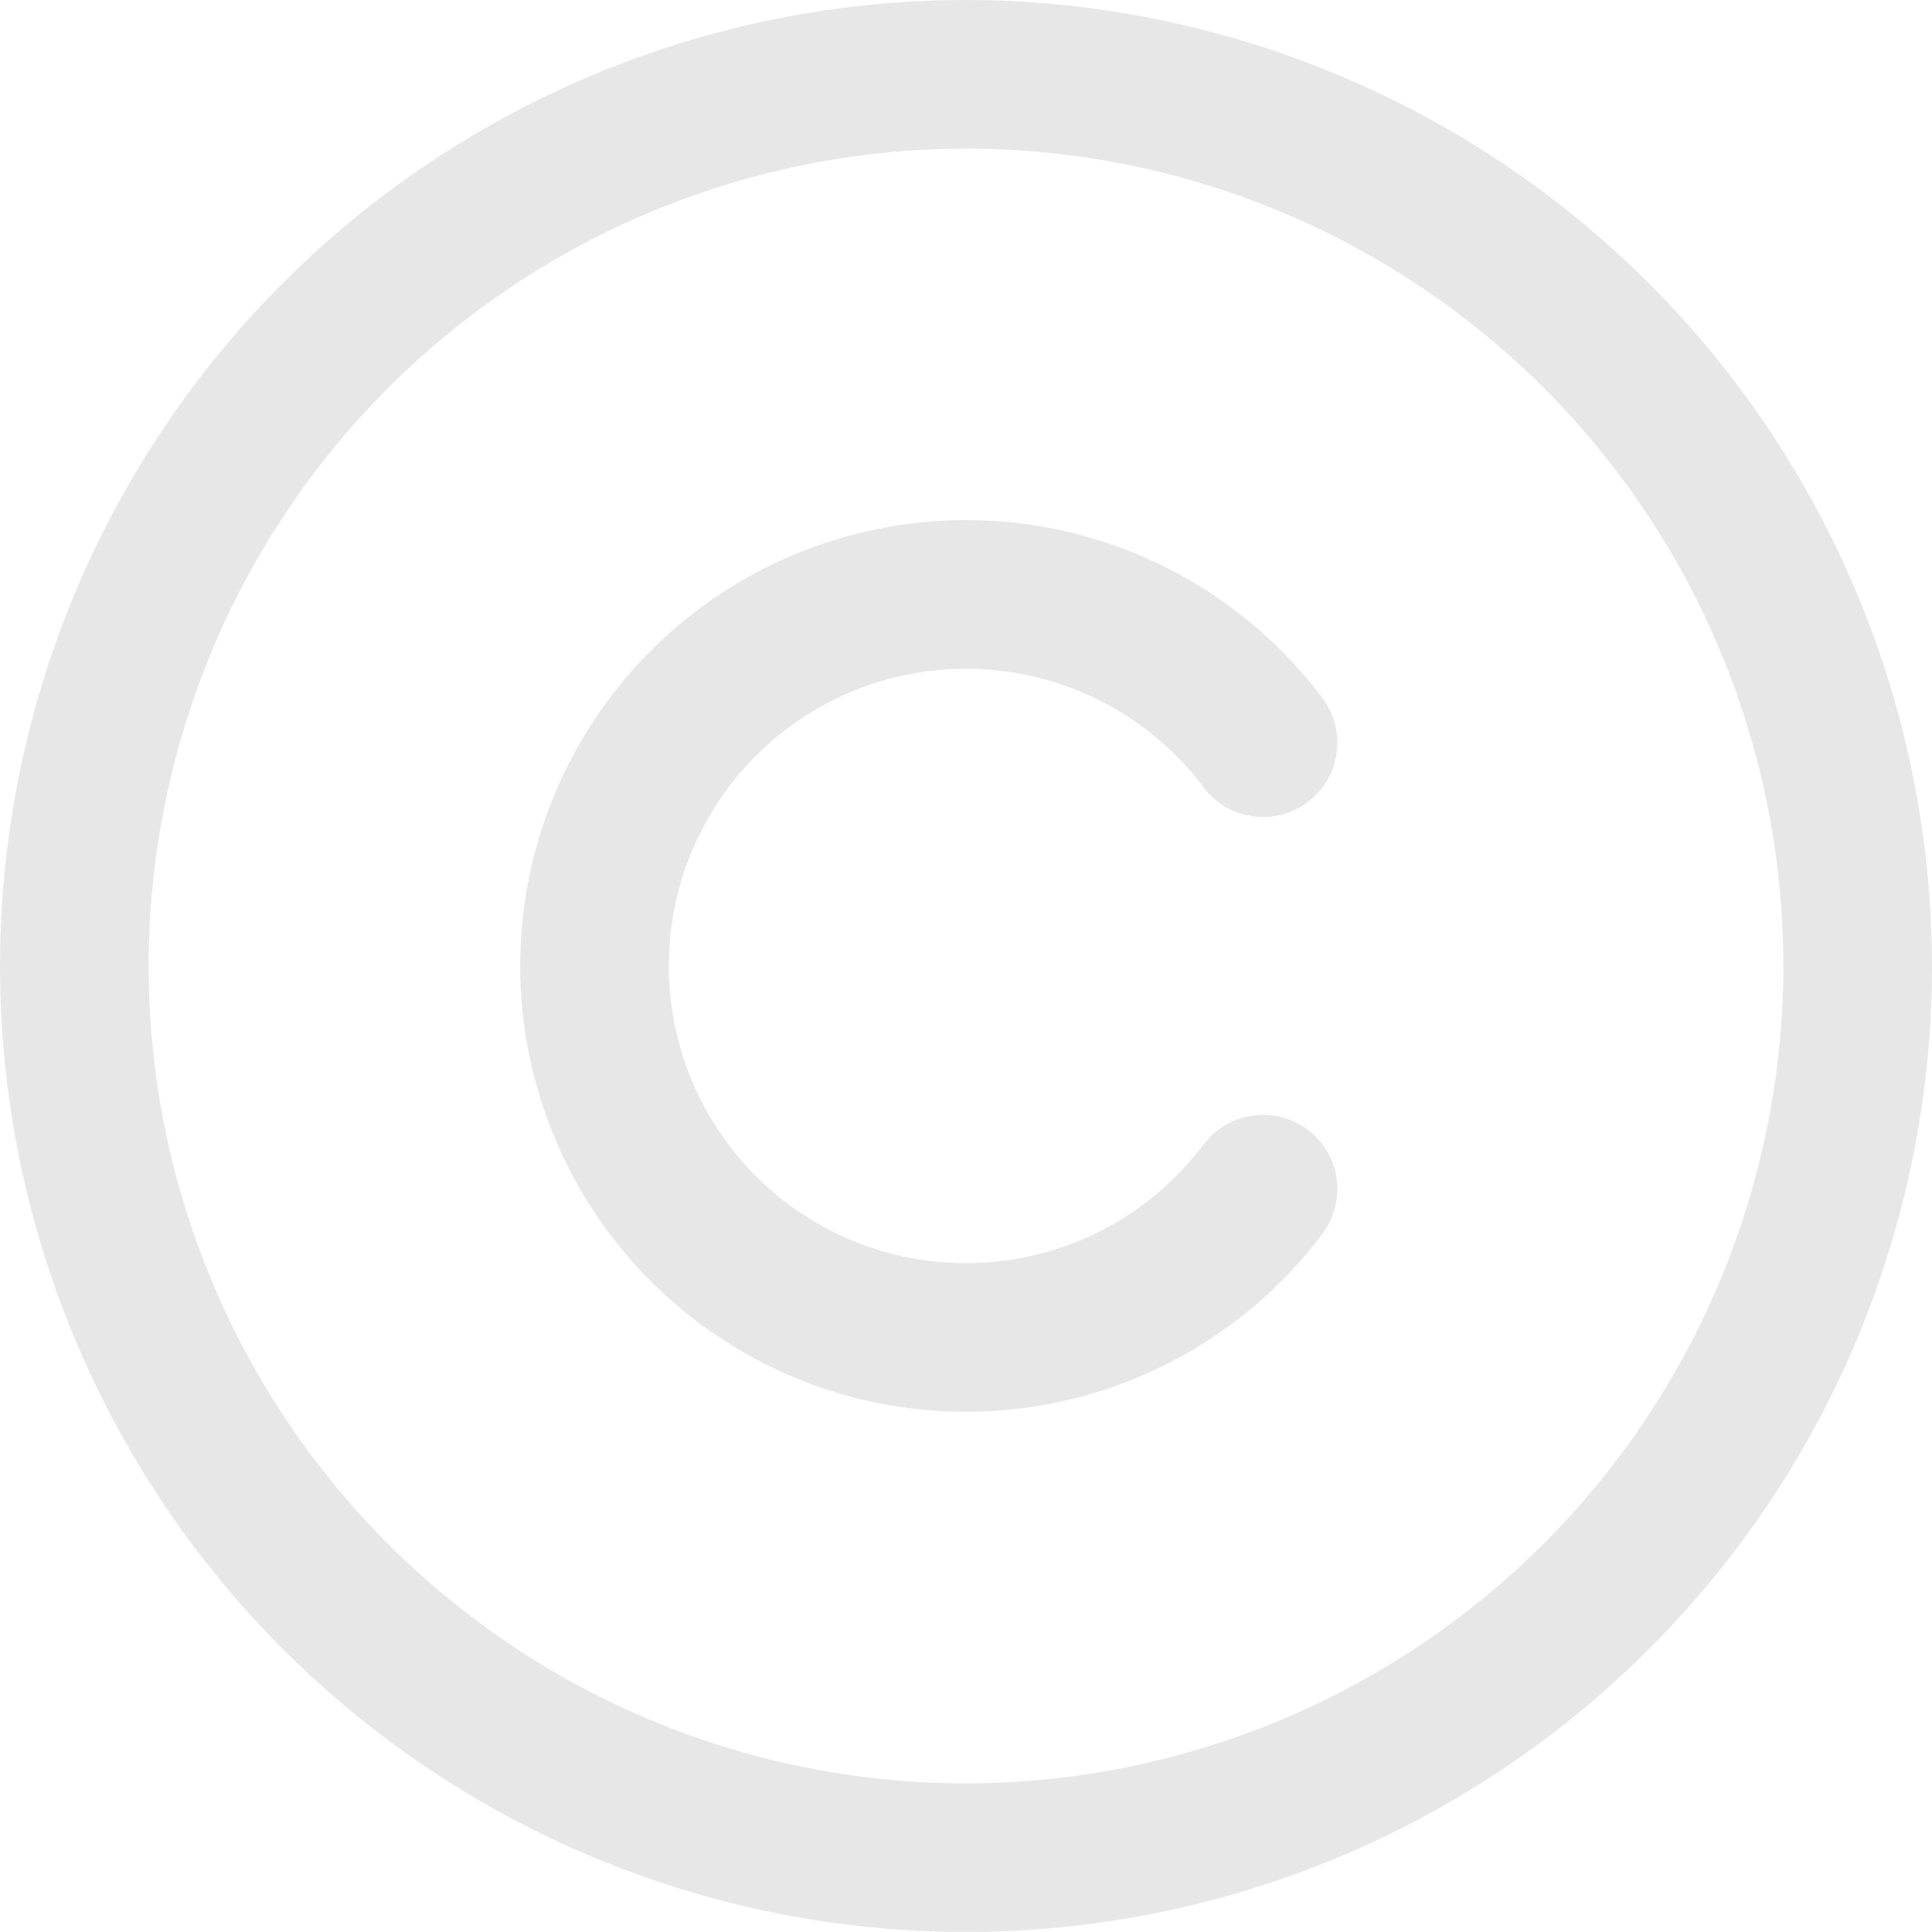 <?xml version="1.0" encoding="UTF-8"?> <svg xmlns="http://www.w3.org/2000/svg" width="12" height="12" viewBox="0 0 12 12" fill="none"> <path d="M6 0C4.813 0 3.653 0.352 2.667 1.011C1.68 1.67 0.911 2.608 0.457 3.704C0.003 4.8 -0.116 6.007 0.115 7.171C0.347 8.334 0.918 9.404 1.757 10.243C2.596 11.082 3.666 11.653 4.829 11.885C5.993 12.116 7.2 11.997 8.296 11.543C9.392 11.089 10.329 10.32 10.989 9.333C11.648 8.347 12 7.187 12 6C11.998 4.409 11.366 2.884 10.241 1.759C9.116 0.635 7.591 0.002 6 0ZM6 11.077C4.996 11.077 4.014 10.779 3.179 10.221C2.345 9.663 1.694 8.871 1.31 7.943C0.925 7.015 0.825 5.994 1.021 5.01C1.217 4.025 1.7 3.12 2.41 2.41C3.12 1.7 4.025 1.217 5.01 1.021C5.994 0.825 7.015 0.925 7.943 1.31C8.871 1.694 9.663 2.345 10.221 3.179C10.779 4.014 11.077 4.996 11.077 6C11.075 7.346 10.54 8.636 9.588 9.588C8.636 10.54 7.346 11.075 6 11.077ZM4.154 6C4.154 6.387 4.276 6.765 4.503 7.079C4.729 7.394 5.049 7.629 5.416 7.751C5.784 7.874 6.181 7.877 6.551 7.762C6.921 7.646 7.245 7.417 7.477 7.107C7.551 7.01 7.66 6.946 7.781 6.929C7.902 6.912 8.025 6.944 8.122 7.017C8.22 7.09 8.285 7.199 8.302 7.32C8.319 7.441 8.288 7.564 8.215 7.662C7.866 8.127 7.38 8.47 6.825 8.643C6.271 8.816 5.676 8.811 5.124 8.627C4.573 8.443 4.093 8.09 3.754 7.619C3.414 7.147 3.231 6.581 3.231 6C3.231 5.419 3.414 4.852 3.754 4.381C4.093 3.909 4.573 3.557 5.124 3.373C5.676 3.189 6.271 3.183 6.825 3.356C7.38 3.529 7.866 3.873 8.215 4.337C8.288 4.435 8.319 4.558 8.302 4.679C8.285 4.8 8.22 4.909 8.122 4.982C8.025 5.056 7.902 5.087 7.781 5.07C7.66 5.054 7.551 4.989 7.477 4.892C7.245 4.582 6.921 4.353 6.551 4.238C6.181 4.122 5.784 4.126 5.416 4.248C5.049 4.371 4.729 4.606 4.503 4.92C4.276 5.235 4.154 5.612 4.154 6Z" fill="#E7E7E7"></path> </svg> 
